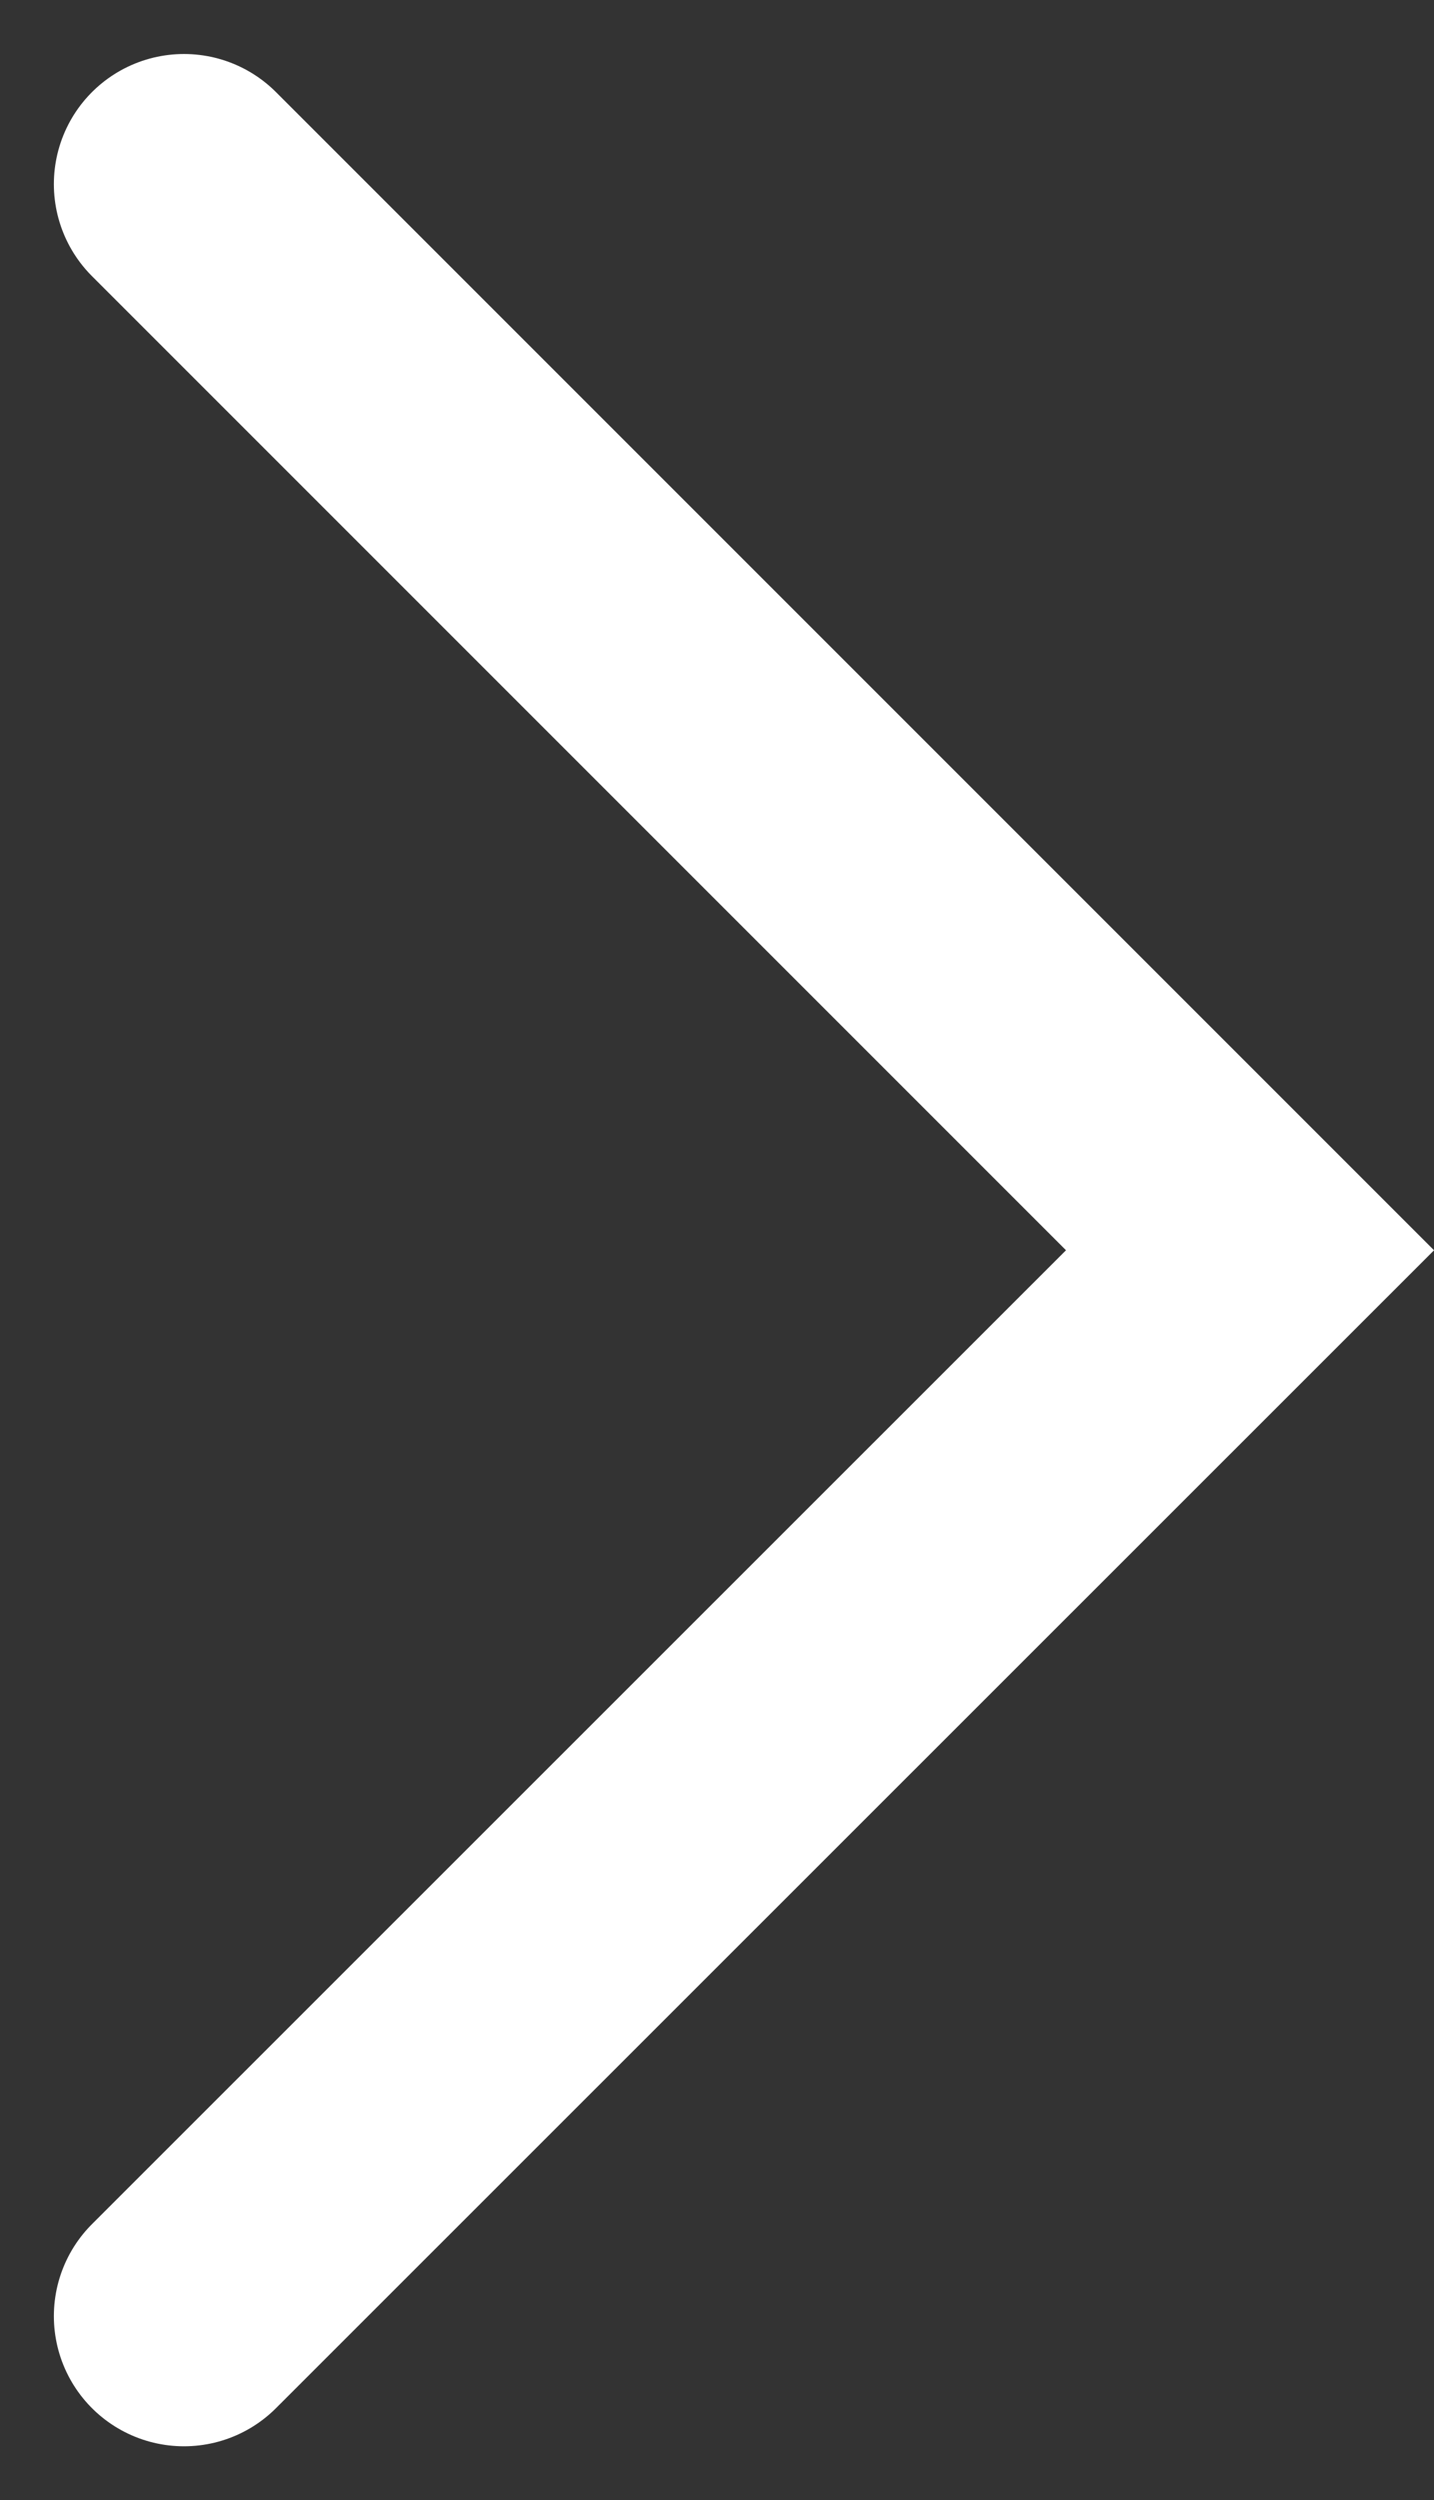 <svg xmlns="http://www.w3.org/2000/svg" width="11.021" height="19.214" viewBox="0 0 11.021 19.214">
  <rect x="0" y="0" width="11.021" height="19.214" fill="#333333" stroke="none"/>
  <g id="arrow-right-white" transform="translate(1.414 1.414)">
    <path id="パス_3641" data-name="パス 3641" d="M4057,57.4l8.193,8.193L4057,73.784" transform="translate(-4057 -57.399)" fill="none" stroke="#fff" stroke-linecap="round" stroke-width="2"/>
  </g>
</svg>
